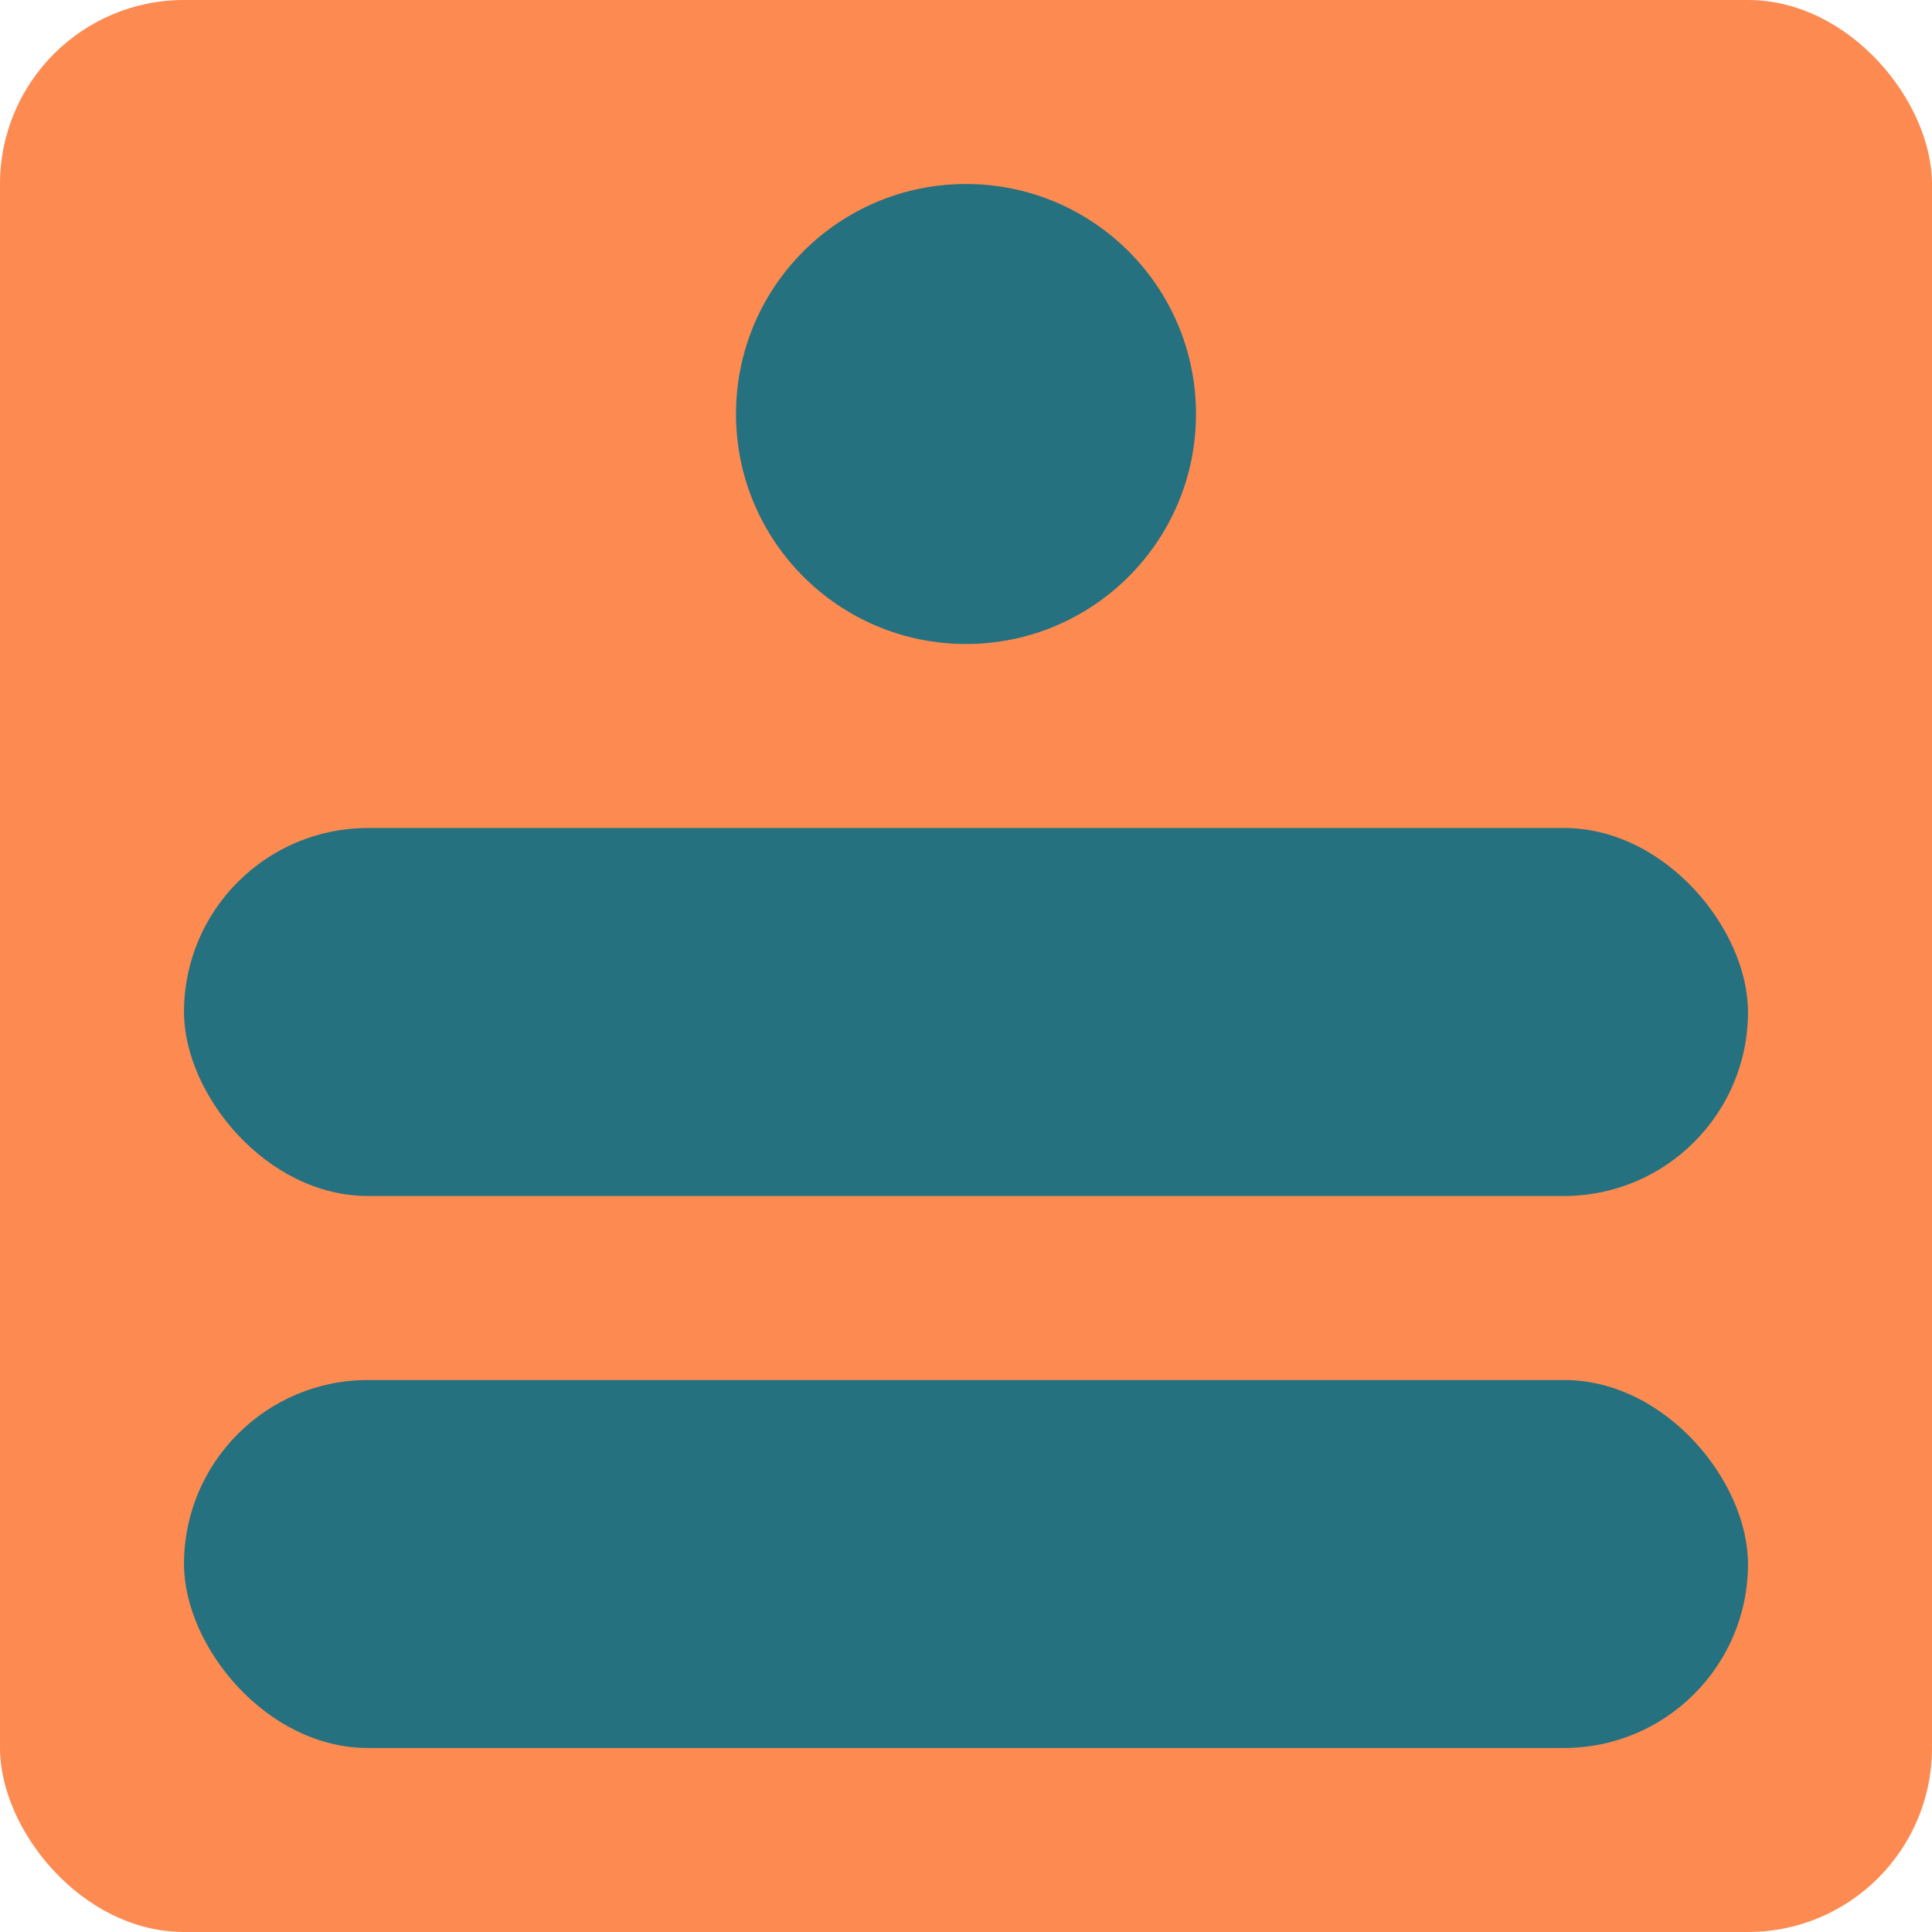 <svg width="21" height="21" viewBox="0 0 21 21" fill="none" xmlns="http://www.w3.org/2000/svg">
<rect width="21" height="21" rx="2" fill="#FD8B51"/>
<circle cx="10.5" cy="4.5" r="2.5" fill="#257180"/>
<rect x="2" y="9" width="17" height="4" rx="2" fill="#257180"/>
<rect x="2" y="15" width="17" height="4" rx="2" fill="#257180"/>
</svg>
